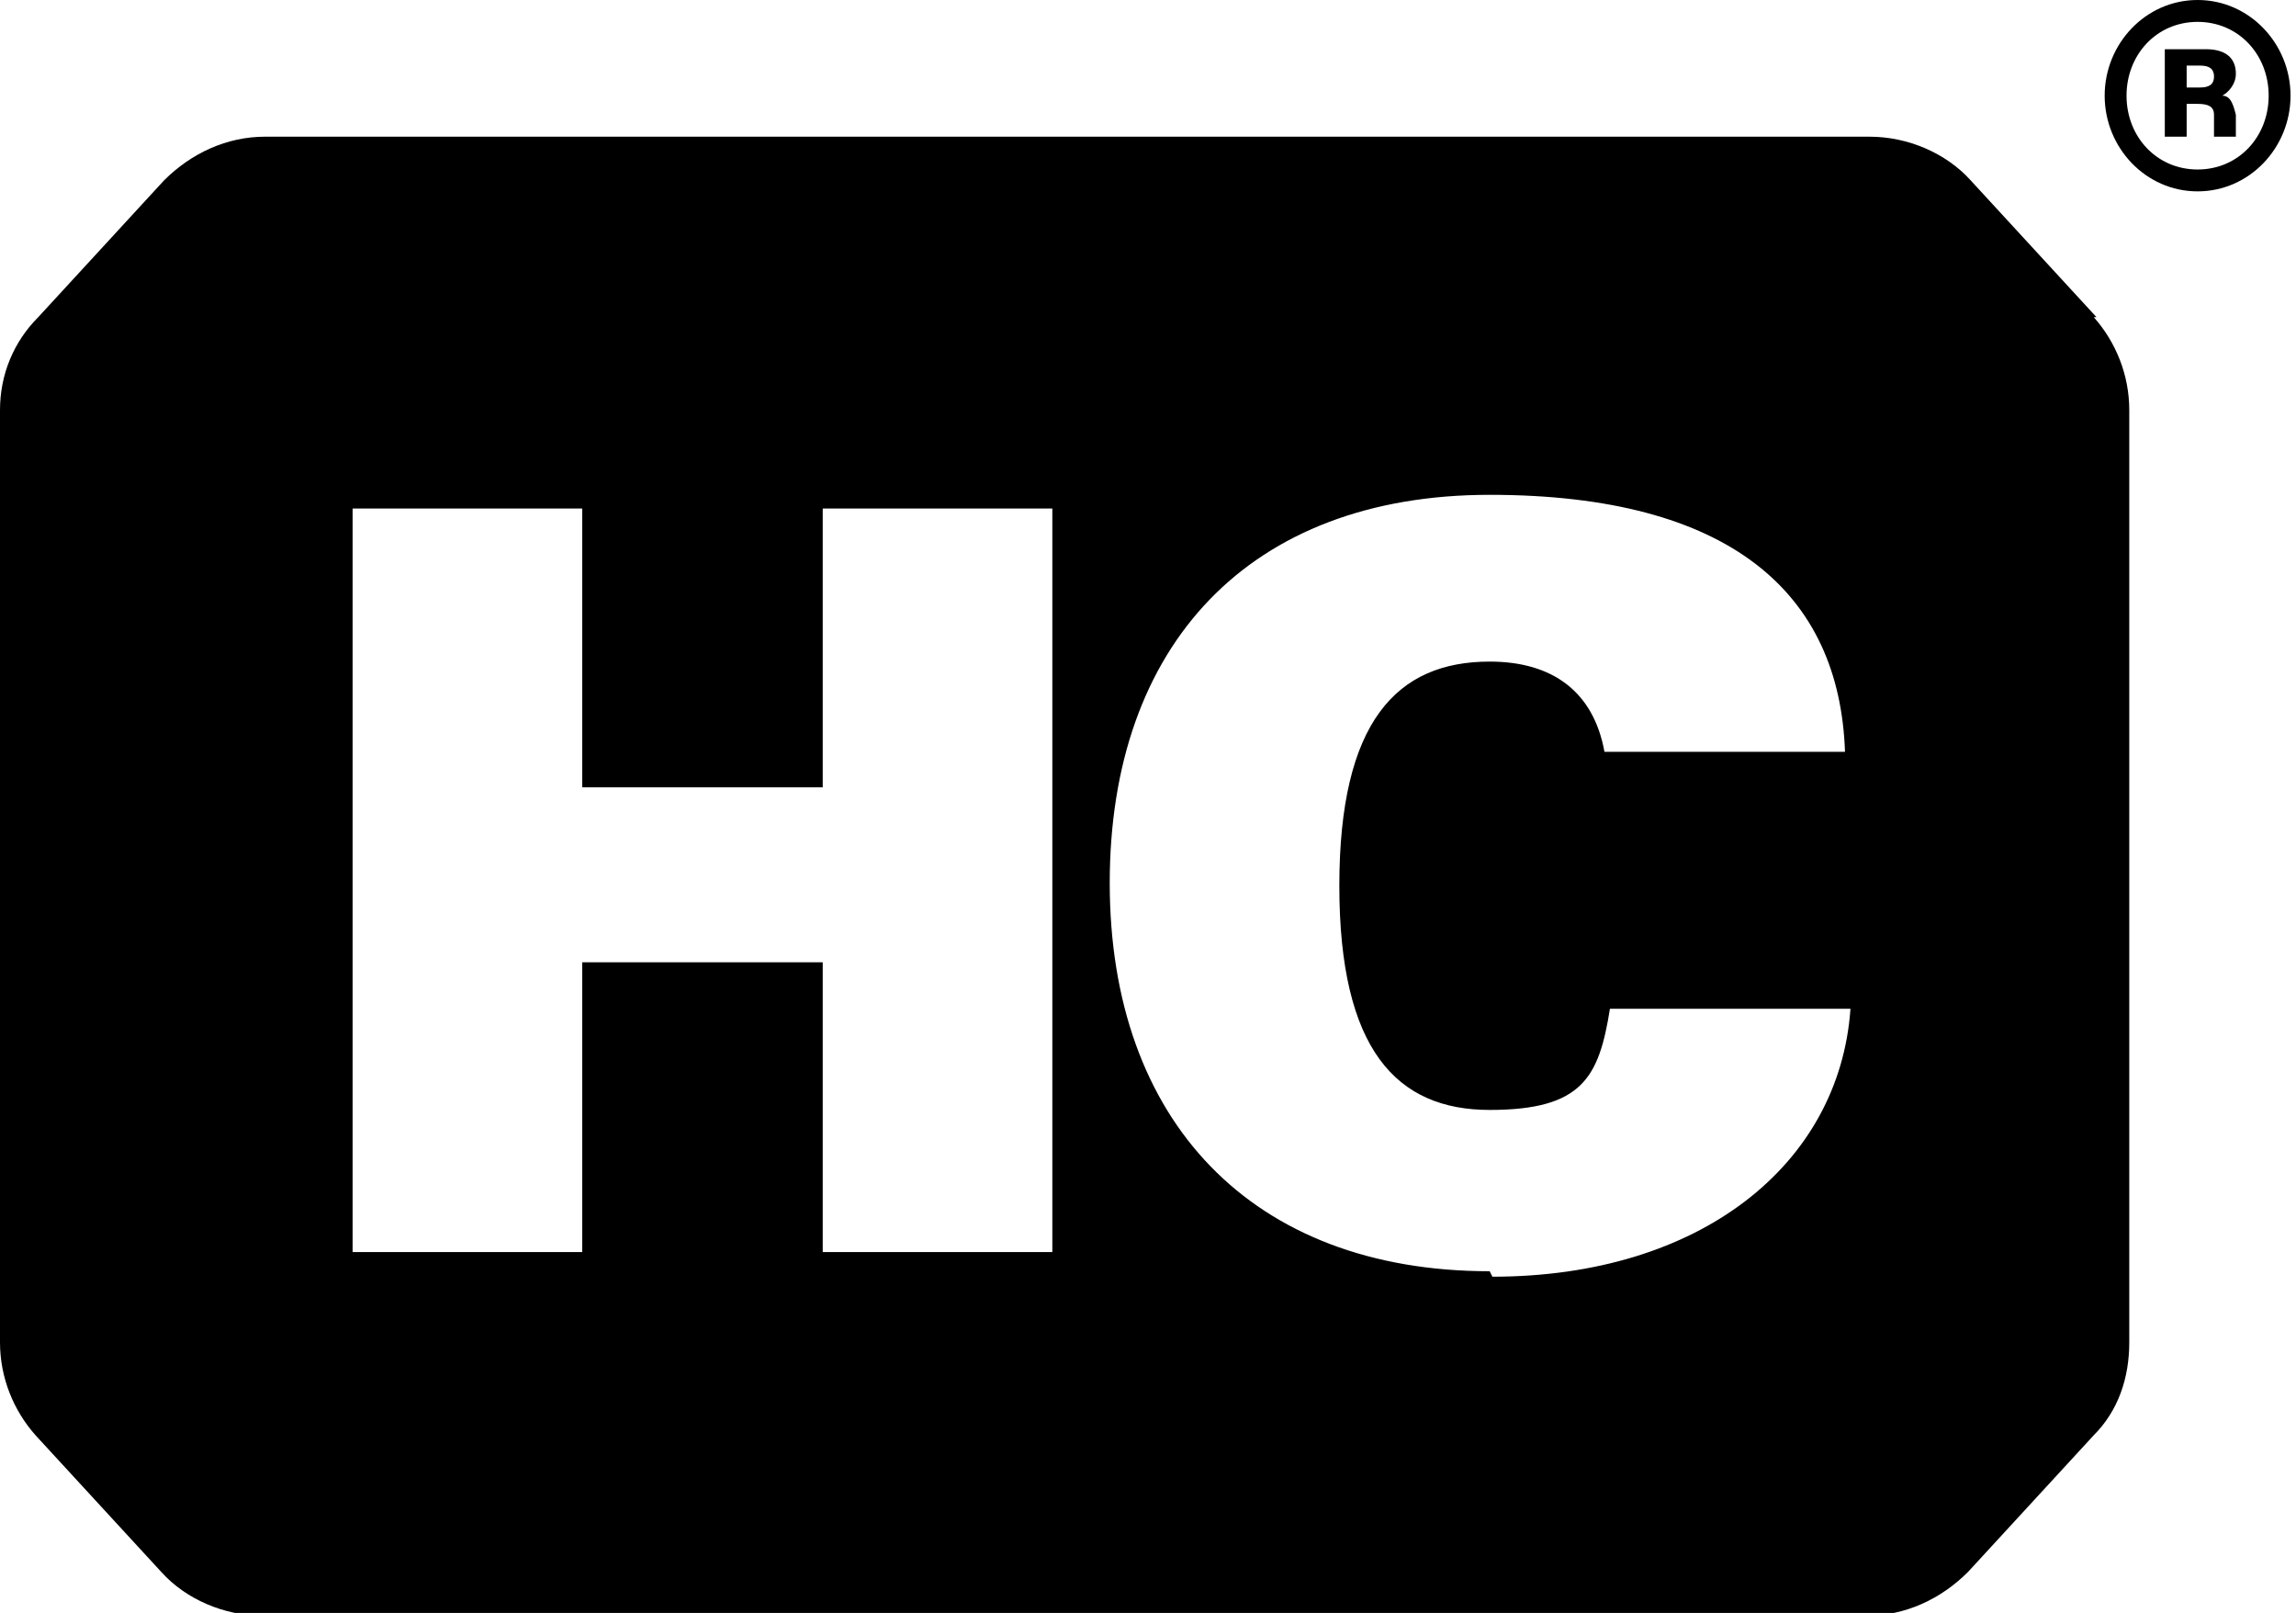 <?xml version="1.0" encoding="UTF-8"?>
<svg id="Camada_1" data-name="Camada 1" xmlns="http://www.w3.org/2000/svg" version="1.1" viewBox="0 0 84 59">
  <defs>
    <style>
      .cls-1, .cls-2 {
        fill: #000;
        stroke-width: 0px;
      }

      .cls-2 {
        fill-rule: evenodd;
      }
    </style>
  </defs>
  <path class="cls-2" d="M76.7,11.6l-4.6-5c-.9-1-2.3-1.6-3.7-1.6H9.7c-1.4,0-2.7.6-3.7,1.6L1.4,11.6C.5,12.5,0,13.7,0,15v34.1c0,1.3.5,2.5,1.3,3.4l4.6,5c.9,1,2.3,1.6,3.7,1.6h58.7c1.4,0,2.7-.6,3.7-1.6l4.6-5c.9-.9,1.3-2.1,1.3-3.4V15c0-1.3-.5-2.5-1.3-3.4ZM38.5,45.8h-8.4v-10.6h-8.8v10.6h-8.4v-27.2h8.4v10.2h8.8v-10.2h8.4v27.2ZM54.5,46.5c-8.7,0-13.9-5.5-13.9-14.2s5.1-14.2,13.9-14.2,12.8,3.6,13,9.4h-8.8c-.4-2.2-1.9-3.3-4.2-3.3-3.4,0-5.5,2.2-5.5,8.2s2.1,8.2,5.5,8.2,4-1.2,4.4-3.7h8.8c-.4,5.7-5.5,9.8-13.1,9.8Z"/>
  <path class="cls-2" d="M77,3.5c0,1.9,1.5,3.5,3.4,3.5s3.4-1.6,3.4-3.5-1.5-3.5-3.4-3.5-3.4,1.6-3.4,3.5ZM83,3.5c0,1.5-1.1,2.7-2.6,2.7s-2.6-1.2-2.6-2.7,1.1-2.7,2.6-2.7,2.6,1.2,2.6,2.7Z"/>
  <path class="cls-1" d="M81.8,2.7c0,.4-.3.7-.5.8h0c.3,0,.4.3.5.7v.8c0,0-.8,0-.8,0v-.8c0-.3-.2-.4-.6-.4h-.4v1.2h-.8V1.8h1.5c.7,0,1.1.3,1.1.9ZM81,2.8c0-.3-.2-.4-.5-.4h-.5v.8h.5c.3,0,.5-.1.5-.4Z"/>
</svg>